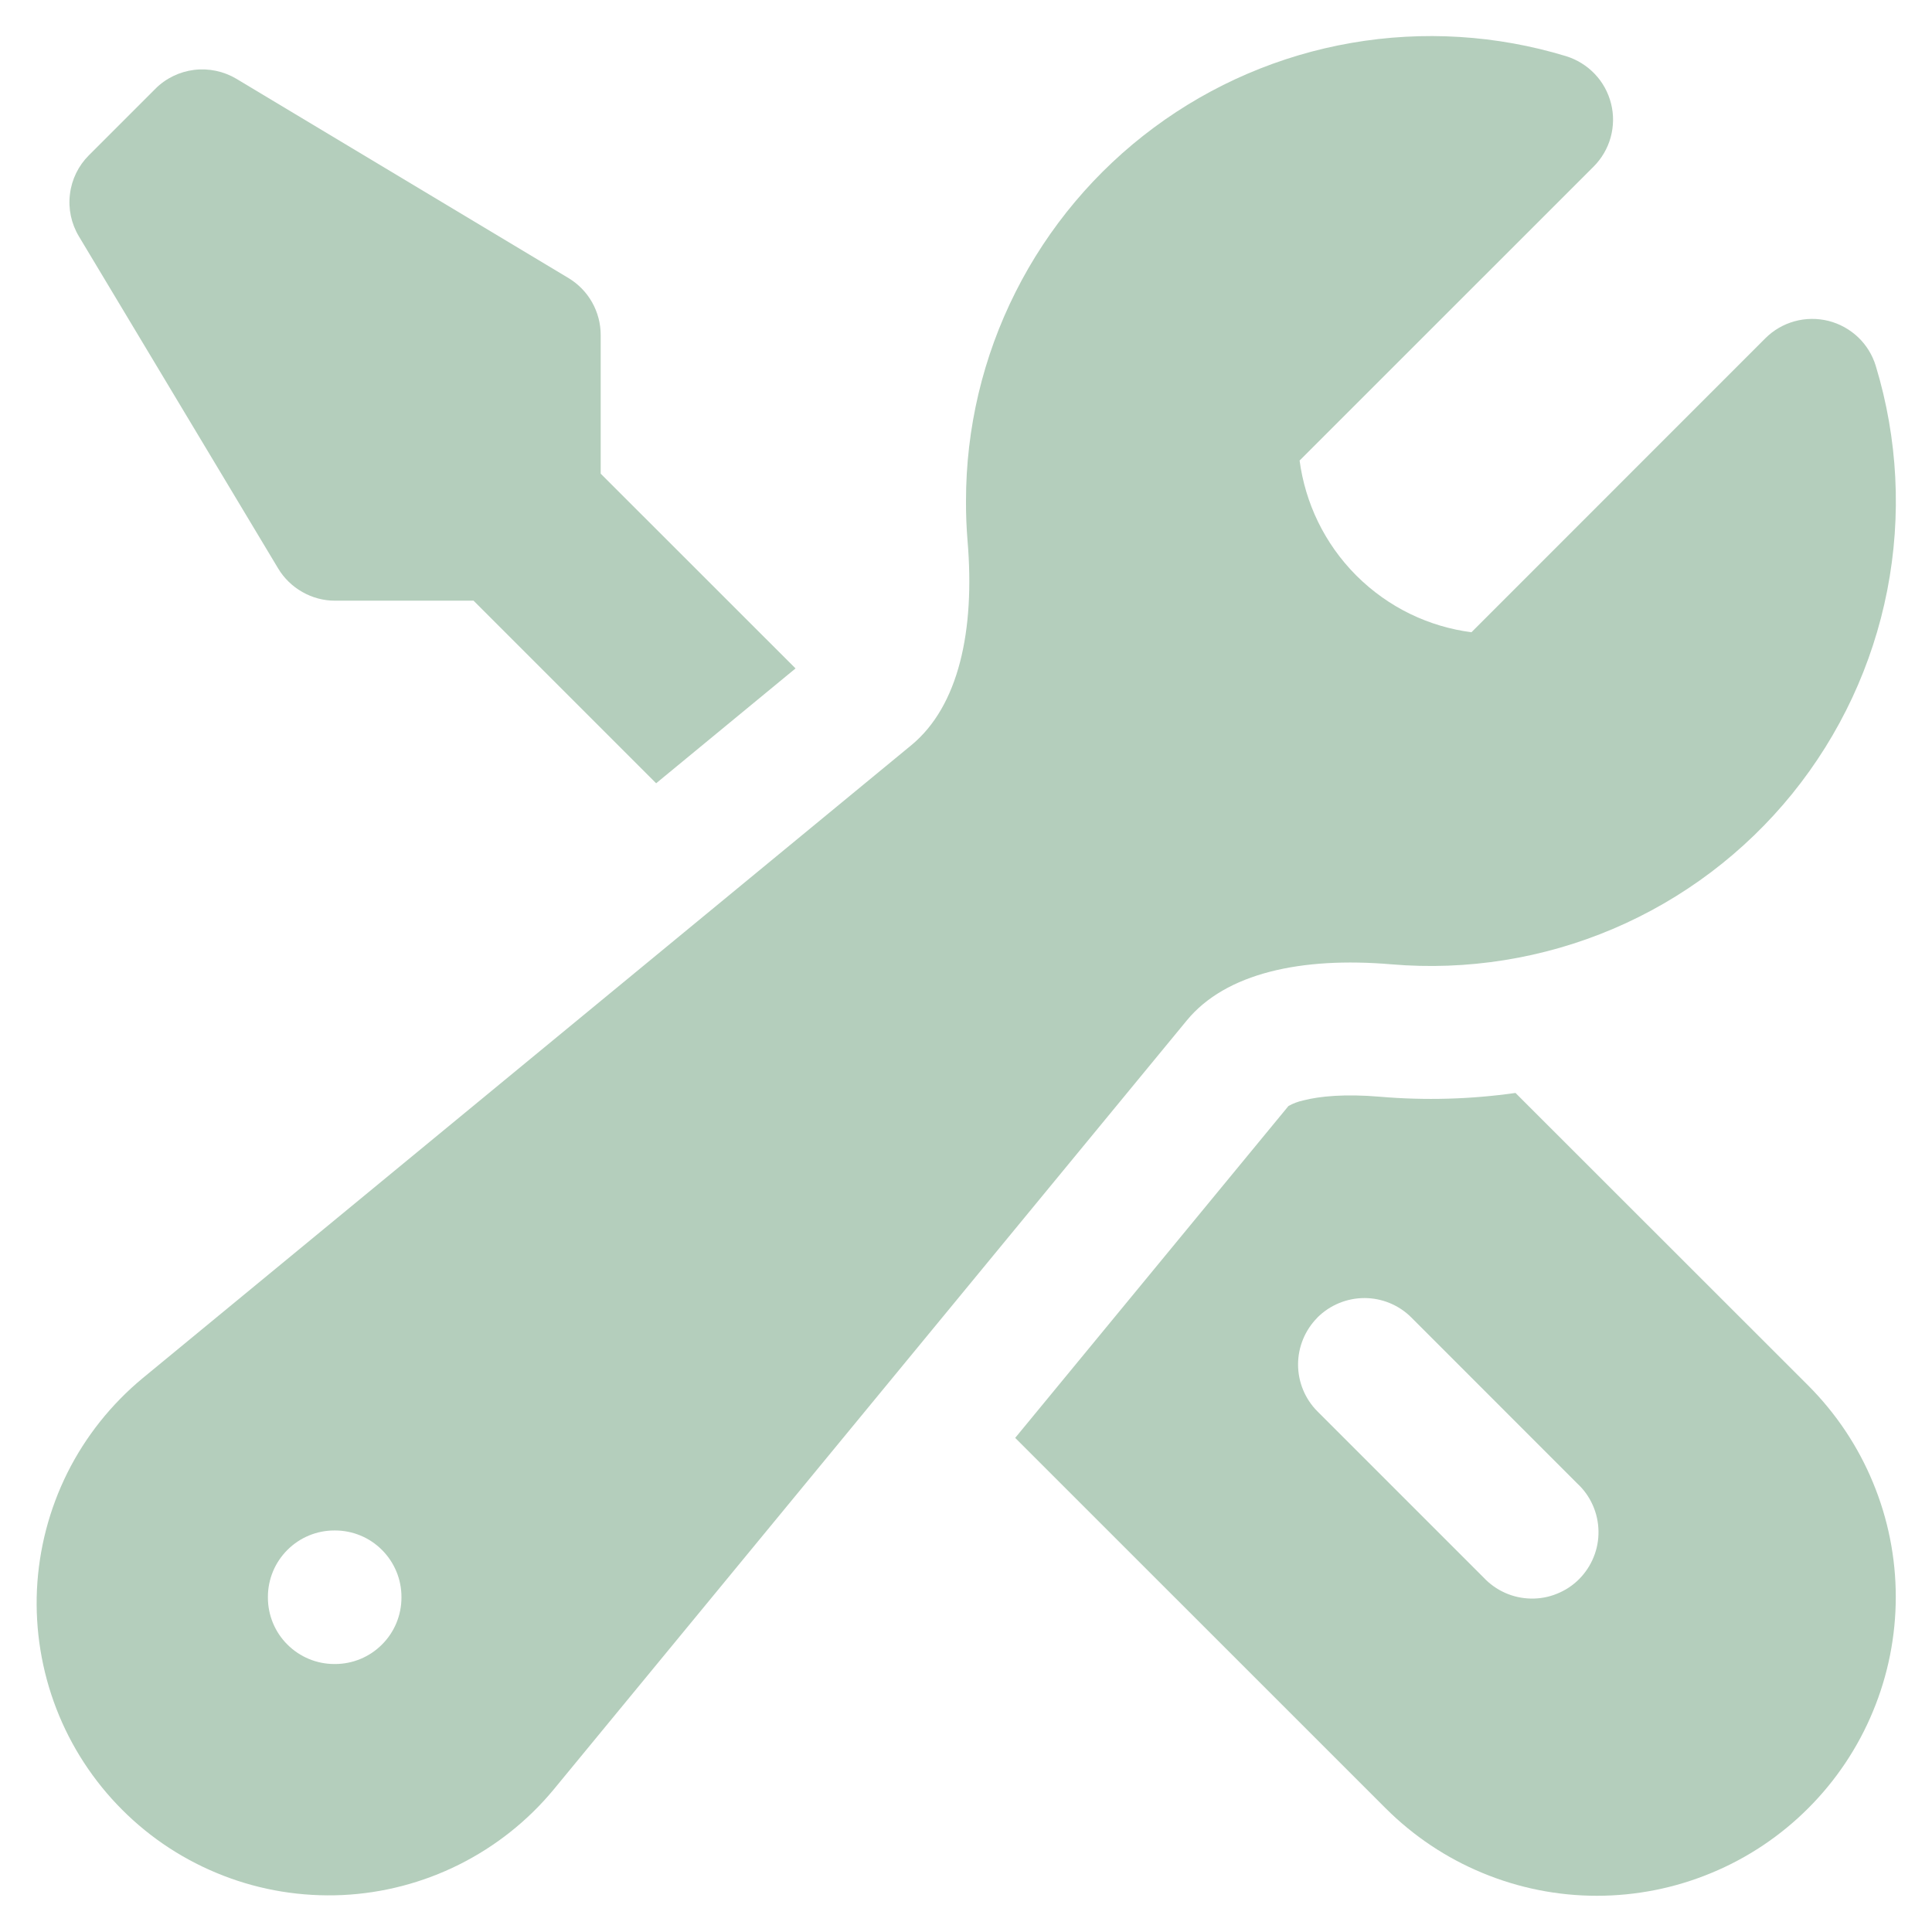<svg width="24" height="24" viewBox="0 0 24 24" fill="none" xmlns="http://www.w3.org/2000/svg">
<g clip-path="url(#clip0_1363_4996)">
<path fill-rule="evenodd" clip-rule="evenodd" d="M12 6.225C11.999 5.323 12.21 4.433 12.616 3.627C13.021 2.822 13.61 2.122 14.334 1.585C15.059 1.047 15.899 0.687 16.788 0.533C17.677 0.379 18.589 0.435 19.452 0.697C19.588 0.739 19.712 0.815 19.81 0.918C19.909 1.021 19.978 1.148 20.013 1.286C20.048 1.424 20.046 1.569 20.008 1.707C19.97 1.844 19.897 1.969 19.796 2.07L16.144 5.721C16.214 6.243 16.448 6.748 16.849 7.15C17.251 7.551 17.756 7.786 18.279 7.854L21.929 4.203C22.03 4.102 22.155 4.029 22.293 3.991C22.43 3.953 22.575 3.952 22.713 3.986C22.852 4.021 22.978 4.091 23.082 4.189C23.185 4.287 23.261 4.411 23.302 4.547C23.576 5.45 23.625 6.407 23.444 7.333C23.263 8.259 22.858 9.126 22.264 9.86C21.67 10.593 20.905 11.17 20.037 11.539C19.169 11.908 18.223 12.059 17.283 11.979C16.163 11.884 15.226 12.089 14.743 12.676L6.878 22.23C6.556 22.619 6.156 22.936 5.704 23.162C5.252 23.388 4.758 23.517 4.254 23.541C3.749 23.564 3.245 23.483 2.774 23.3C2.303 23.118 1.875 22.84 1.518 22.482C1.161 22.125 0.882 21.697 0.7 21.226C0.518 20.755 0.436 20.251 0.459 19.747C0.483 19.242 0.612 18.748 0.837 18.296C1.063 17.844 1.381 17.445 1.77 17.122L11.322 9.256C11.908 8.772 12.114 7.836 12.019 6.716C12.006 6.553 11.999 6.389 12 6.225ZM3.328 19.837C3.328 19.618 3.415 19.409 3.57 19.254C3.725 19.099 3.934 19.012 4.153 19.012H4.162C4.381 19.012 4.591 19.099 4.745 19.254C4.9 19.409 4.987 19.618 4.987 19.837V19.846C4.987 20.065 4.9 20.275 4.745 20.429C4.591 20.584 4.381 20.671 4.162 20.671H4.153C3.934 20.671 3.725 20.584 3.57 20.429C3.415 20.275 3.328 20.065 3.328 19.846V19.837Z" fill="#B4CEBC"/>
<path d="M9.883 8.304L7.462 5.884V4.162C7.462 4.019 7.425 3.879 7.355 3.755C7.285 3.631 7.184 3.528 7.062 3.454L2.937 0.979C2.779 0.885 2.594 0.846 2.412 0.868C2.229 0.891 2.059 0.973 1.929 1.104L1.104 1.929C0.974 2.059 0.891 2.228 0.869 2.411C0.846 2.593 0.885 2.778 0.98 2.936L3.455 7.061C3.528 7.183 3.632 7.284 3.756 7.354C3.88 7.425 4.02 7.462 4.162 7.462H5.883L8.151 9.73L9.883 8.303V8.304Z" fill="#B4CEBC"/>
<path fill-rule="evenodd" clip-rule="evenodd" d="M12.611 17.862L17.212 22.462C17.557 22.807 17.966 23.081 18.417 23.267C18.867 23.454 19.35 23.55 19.837 23.55C20.325 23.55 20.808 23.454 21.258 23.267C21.709 23.081 22.118 22.807 22.463 22.462C22.807 22.118 23.081 21.709 23.267 21.258C23.454 20.808 23.55 20.325 23.55 19.837C23.55 19.35 23.454 18.867 23.267 18.417C23.081 17.966 22.807 17.557 22.463 17.212L18.826 13.577C18.269 13.656 17.704 13.672 17.143 13.624C16.71 13.587 16.393 13.617 16.189 13.67C16.125 13.684 16.063 13.707 16.006 13.739L12.611 17.862ZM16.366 16.366C16.521 16.212 16.731 16.125 16.95 16.125C17.168 16.125 17.378 16.212 17.532 16.366L19.595 18.43C19.676 18.505 19.741 18.596 19.786 18.698C19.831 18.799 19.855 18.908 19.857 19.019C19.859 19.13 19.839 19.24 19.797 19.342C19.756 19.445 19.694 19.538 19.616 19.617C19.538 19.695 19.444 19.757 19.341 19.798C19.239 19.84 19.129 19.86 19.018 19.858C18.907 19.856 18.798 19.832 18.697 19.787C18.596 19.742 18.505 19.677 18.429 19.596L16.366 17.533C16.212 17.379 16.125 17.169 16.125 16.95C16.125 16.732 16.212 16.522 16.366 16.367V16.366Z" fill="#B4CEBC"/>
</g>
<defs>
<clipPath id="clip0_1363_4996">
<rect width="24" height="24" fill="white"/>
</clipPath>
</defs>
</svg>
